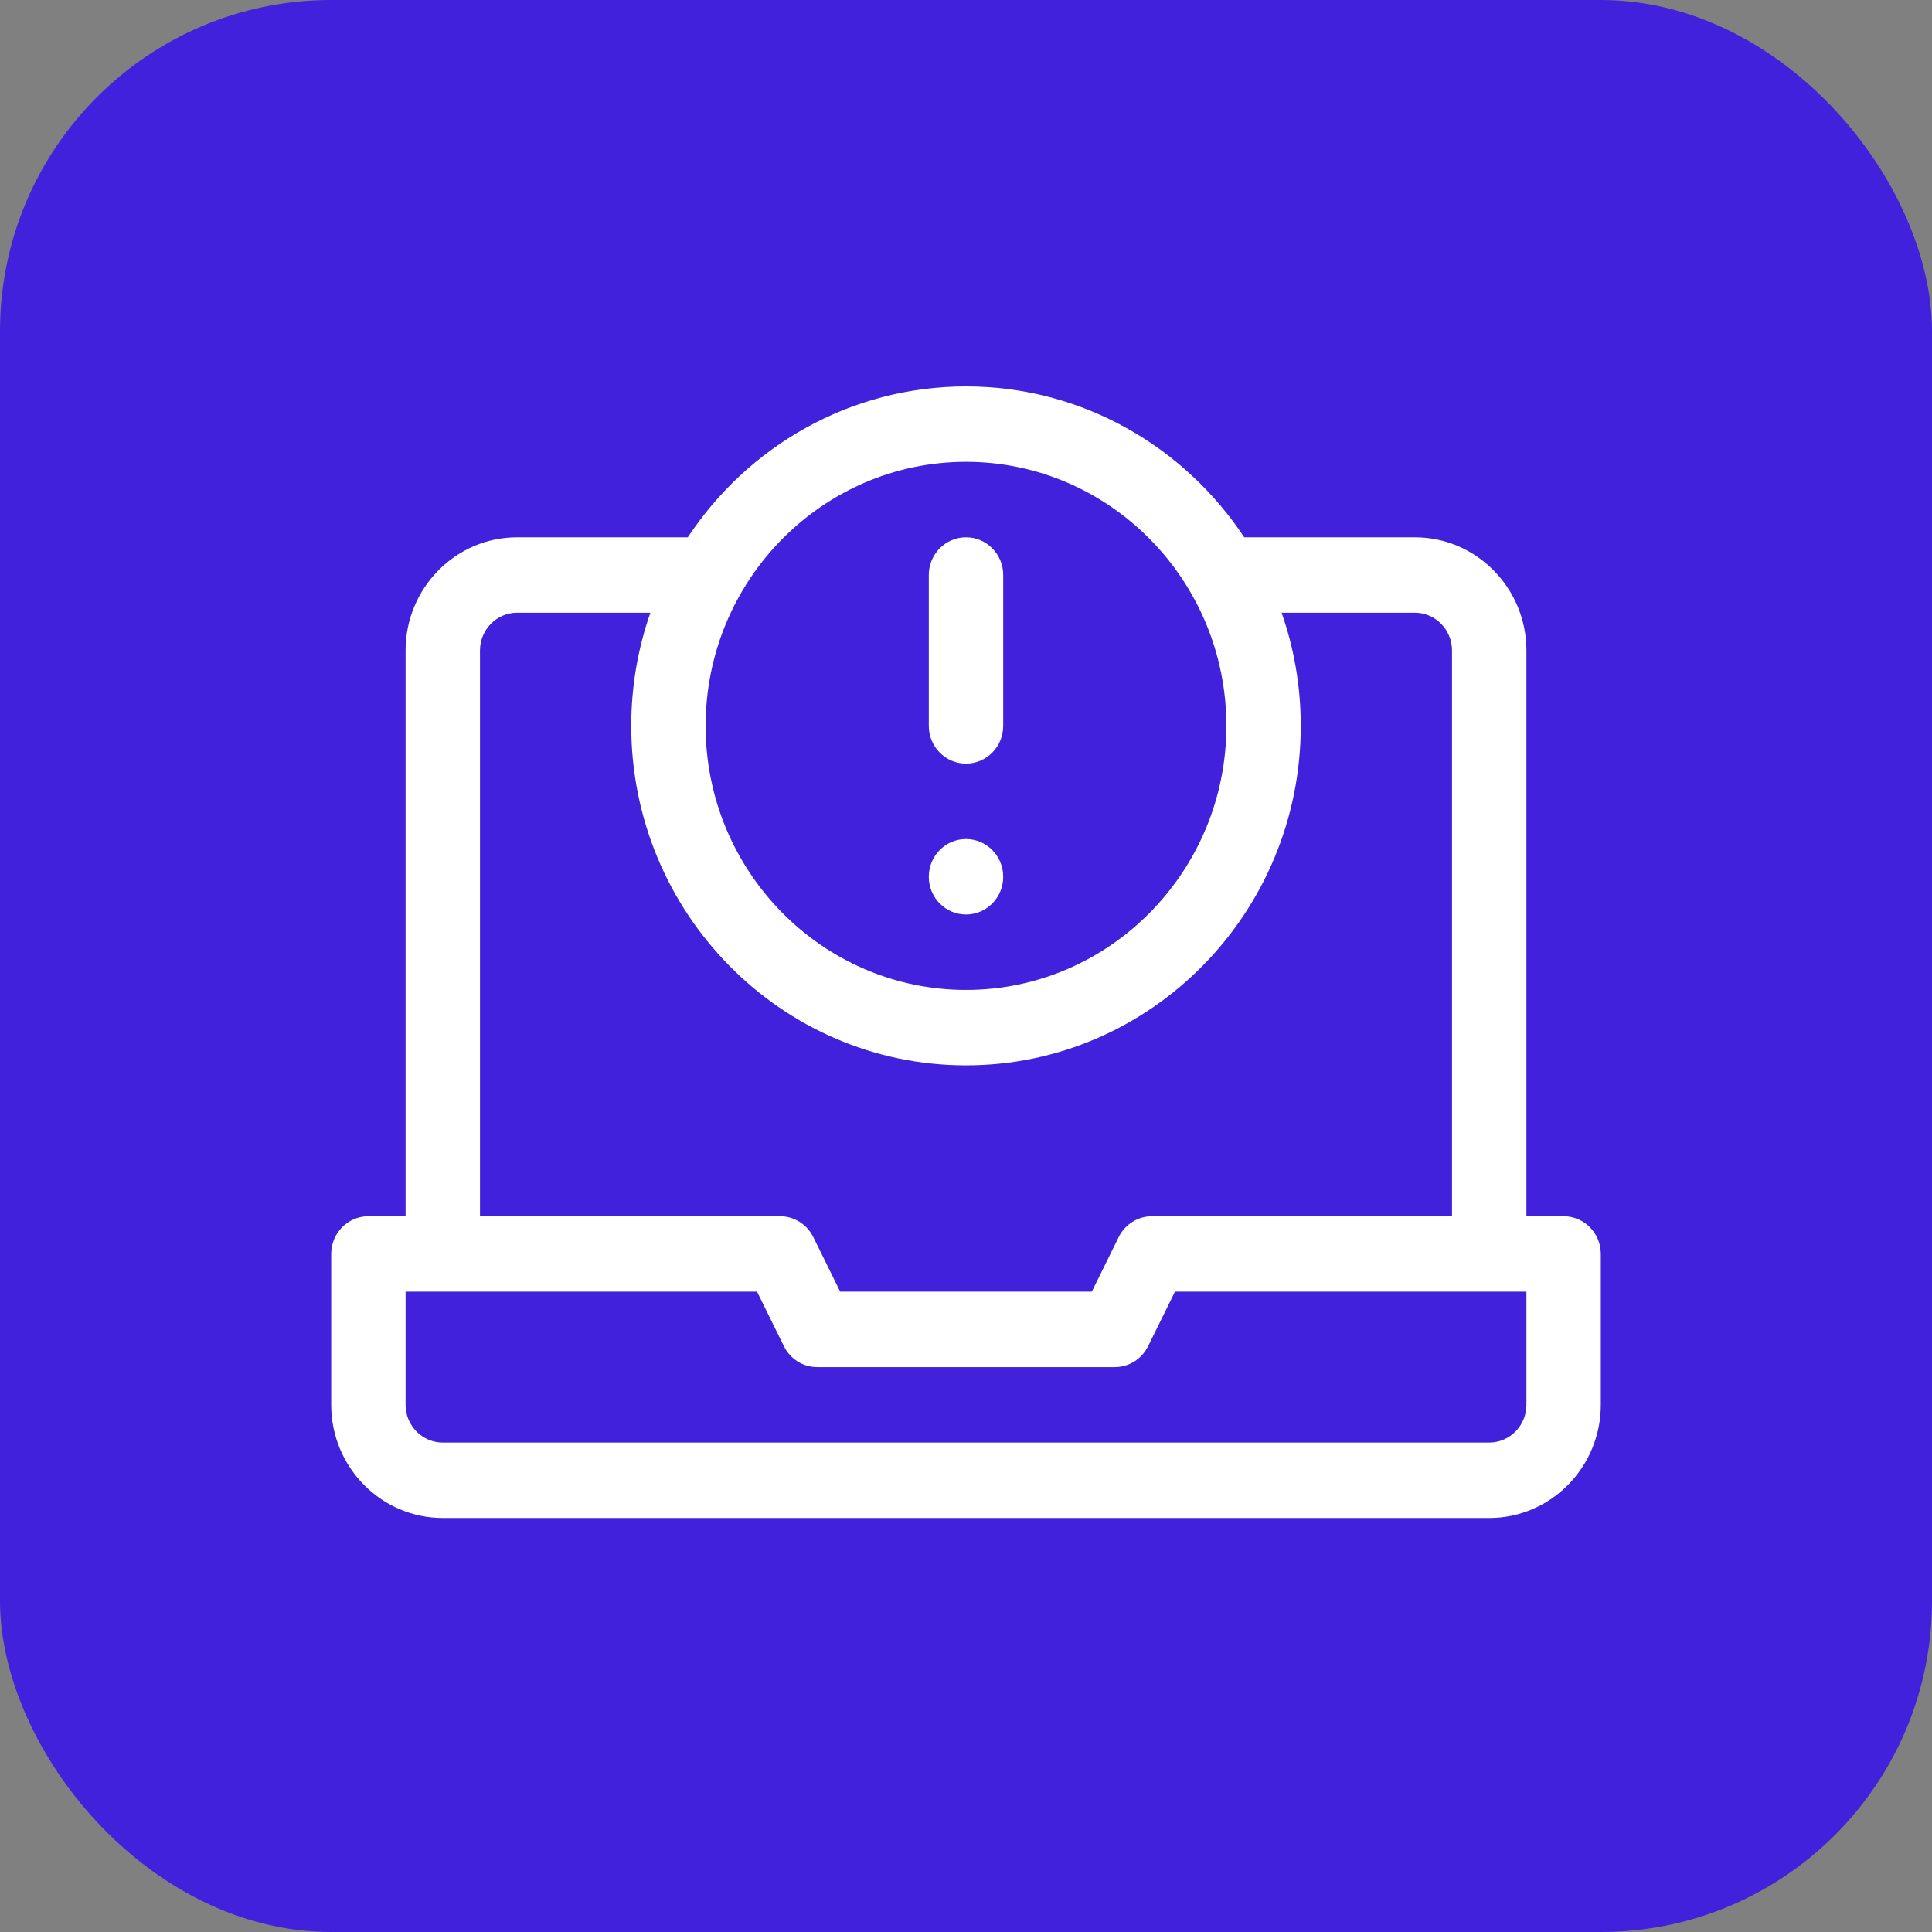 <?xml version="1.0" encoding="UTF-8"?>
<svg width="70px" height="70px" viewBox="0 0 70 70" version="1.1" xmlns="http://www.w3.org/2000/svg" xmlns:xlink="http://www.w3.org/1999/xlink">
    <rect x="0" y="0" width="70" height="70" fill="#808080" stroke="none"/>
    <title>IDMs icon</title>
    <g id="Page-1" stroke="none" stroke-width="1" fill="none" fill-rule="evenodd">
        <g id="Sourceworx---Home-page-design---01" transform="translate(-205, -3412)">
            <g id="IDMs-icon" transform="translate(205, 3412)">
                <rect id="Rectangle-Copy-6" fill="#4121DB" x="0" y="0" width="70" height="70" rx="12"></rect>
                <g id="027-laptop" transform="translate(12, 14)" fill="#FFFFFF" fill-rule="nonzero">
                    <path d="M23,5.467 C22.256,5.467 21.652,6.079 21.652,6.833 L21.652,12.3 C21.652,13.055 22.256,13.667 23,13.667 C23.744,13.667 24.348,13.055 24.348,12.3 L24.348,6.833 C24.348,6.079 23.744,5.467 23,5.467 Z" id="Path"></path>
                    <ellipse id="Oval" cx="23" cy="17.767" rx="1.348" ry="1.367"></ellipse>
                    <path d="M44.652,30.067 L43.305,30.067 L43.305,9.567 C43.305,7.306 41.491,5.467 39.262,5.467 L33.08,5.467 C30.901,2.173 27.196,0 23,0 C18.804,0 15.099,2.173 12.92,5.467 L6.738,5.467 C4.509,5.467 2.695,7.306 2.695,9.567 L2.695,30.067 L1.348,30.067 C0.603,30.067 0,30.679 0,31.433 L0,36.9 C0,39.161 1.814,41 4.043,41 L41.957,41 C44.186,41 46,39.161 46,36.9 L46,31.433 C46,30.679 45.397,30.067 44.652,30.067 Z M23,2.733 C28.202,2.733 32.434,7.025 32.434,12.3 C32.434,17.575 28.202,21.867 23,21.867 C17.798,21.867 13.566,17.575 13.566,12.3 C13.566,7.025 17.798,2.733 23,2.733 Z M5.391,9.567 C5.391,8.813 5.995,8.2 6.738,8.2 L11.565,8.2 C11.116,9.483 10.871,10.863 10.871,12.3 C10.871,19.082 16.312,24.6 23,24.6 C29.688,24.6 35.129,19.082 35.129,12.3 C35.129,10.863 34.884,9.483 34.435,8.2 L39.262,8.2 C40.005,8.2 40.609,8.813 40.609,9.567 L40.609,30.067 L29.738,30.067 C29.228,30.067 28.761,30.359 28.533,30.822 L27.558,32.8 L18.442,32.8 L17.467,30.822 C17.239,30.359 16.772,30.067 16.262,30.067 L5.391,30.067 L5.391,9.567 Z M43.305,36.9 C43.305,37.654 42.7,38.267 41.957,38.267 L4.043,38.267 C3.3,38.267 2.695,37.654 2.695,36.9 L2.695,32.8 L15.429,32.8 L16.404,34.778 C16.632,35.241 17.099,35.533 17.609,35.533 L28.391,35.533 C28.901,35.533 29.368,35.241 29.596,34.778 L30.571,32.8 L43.305,32.8 L43.305,36.9 Z" id="Shape"></path>
                </g>
            </g>
        </g>
    </g>
</svg>
